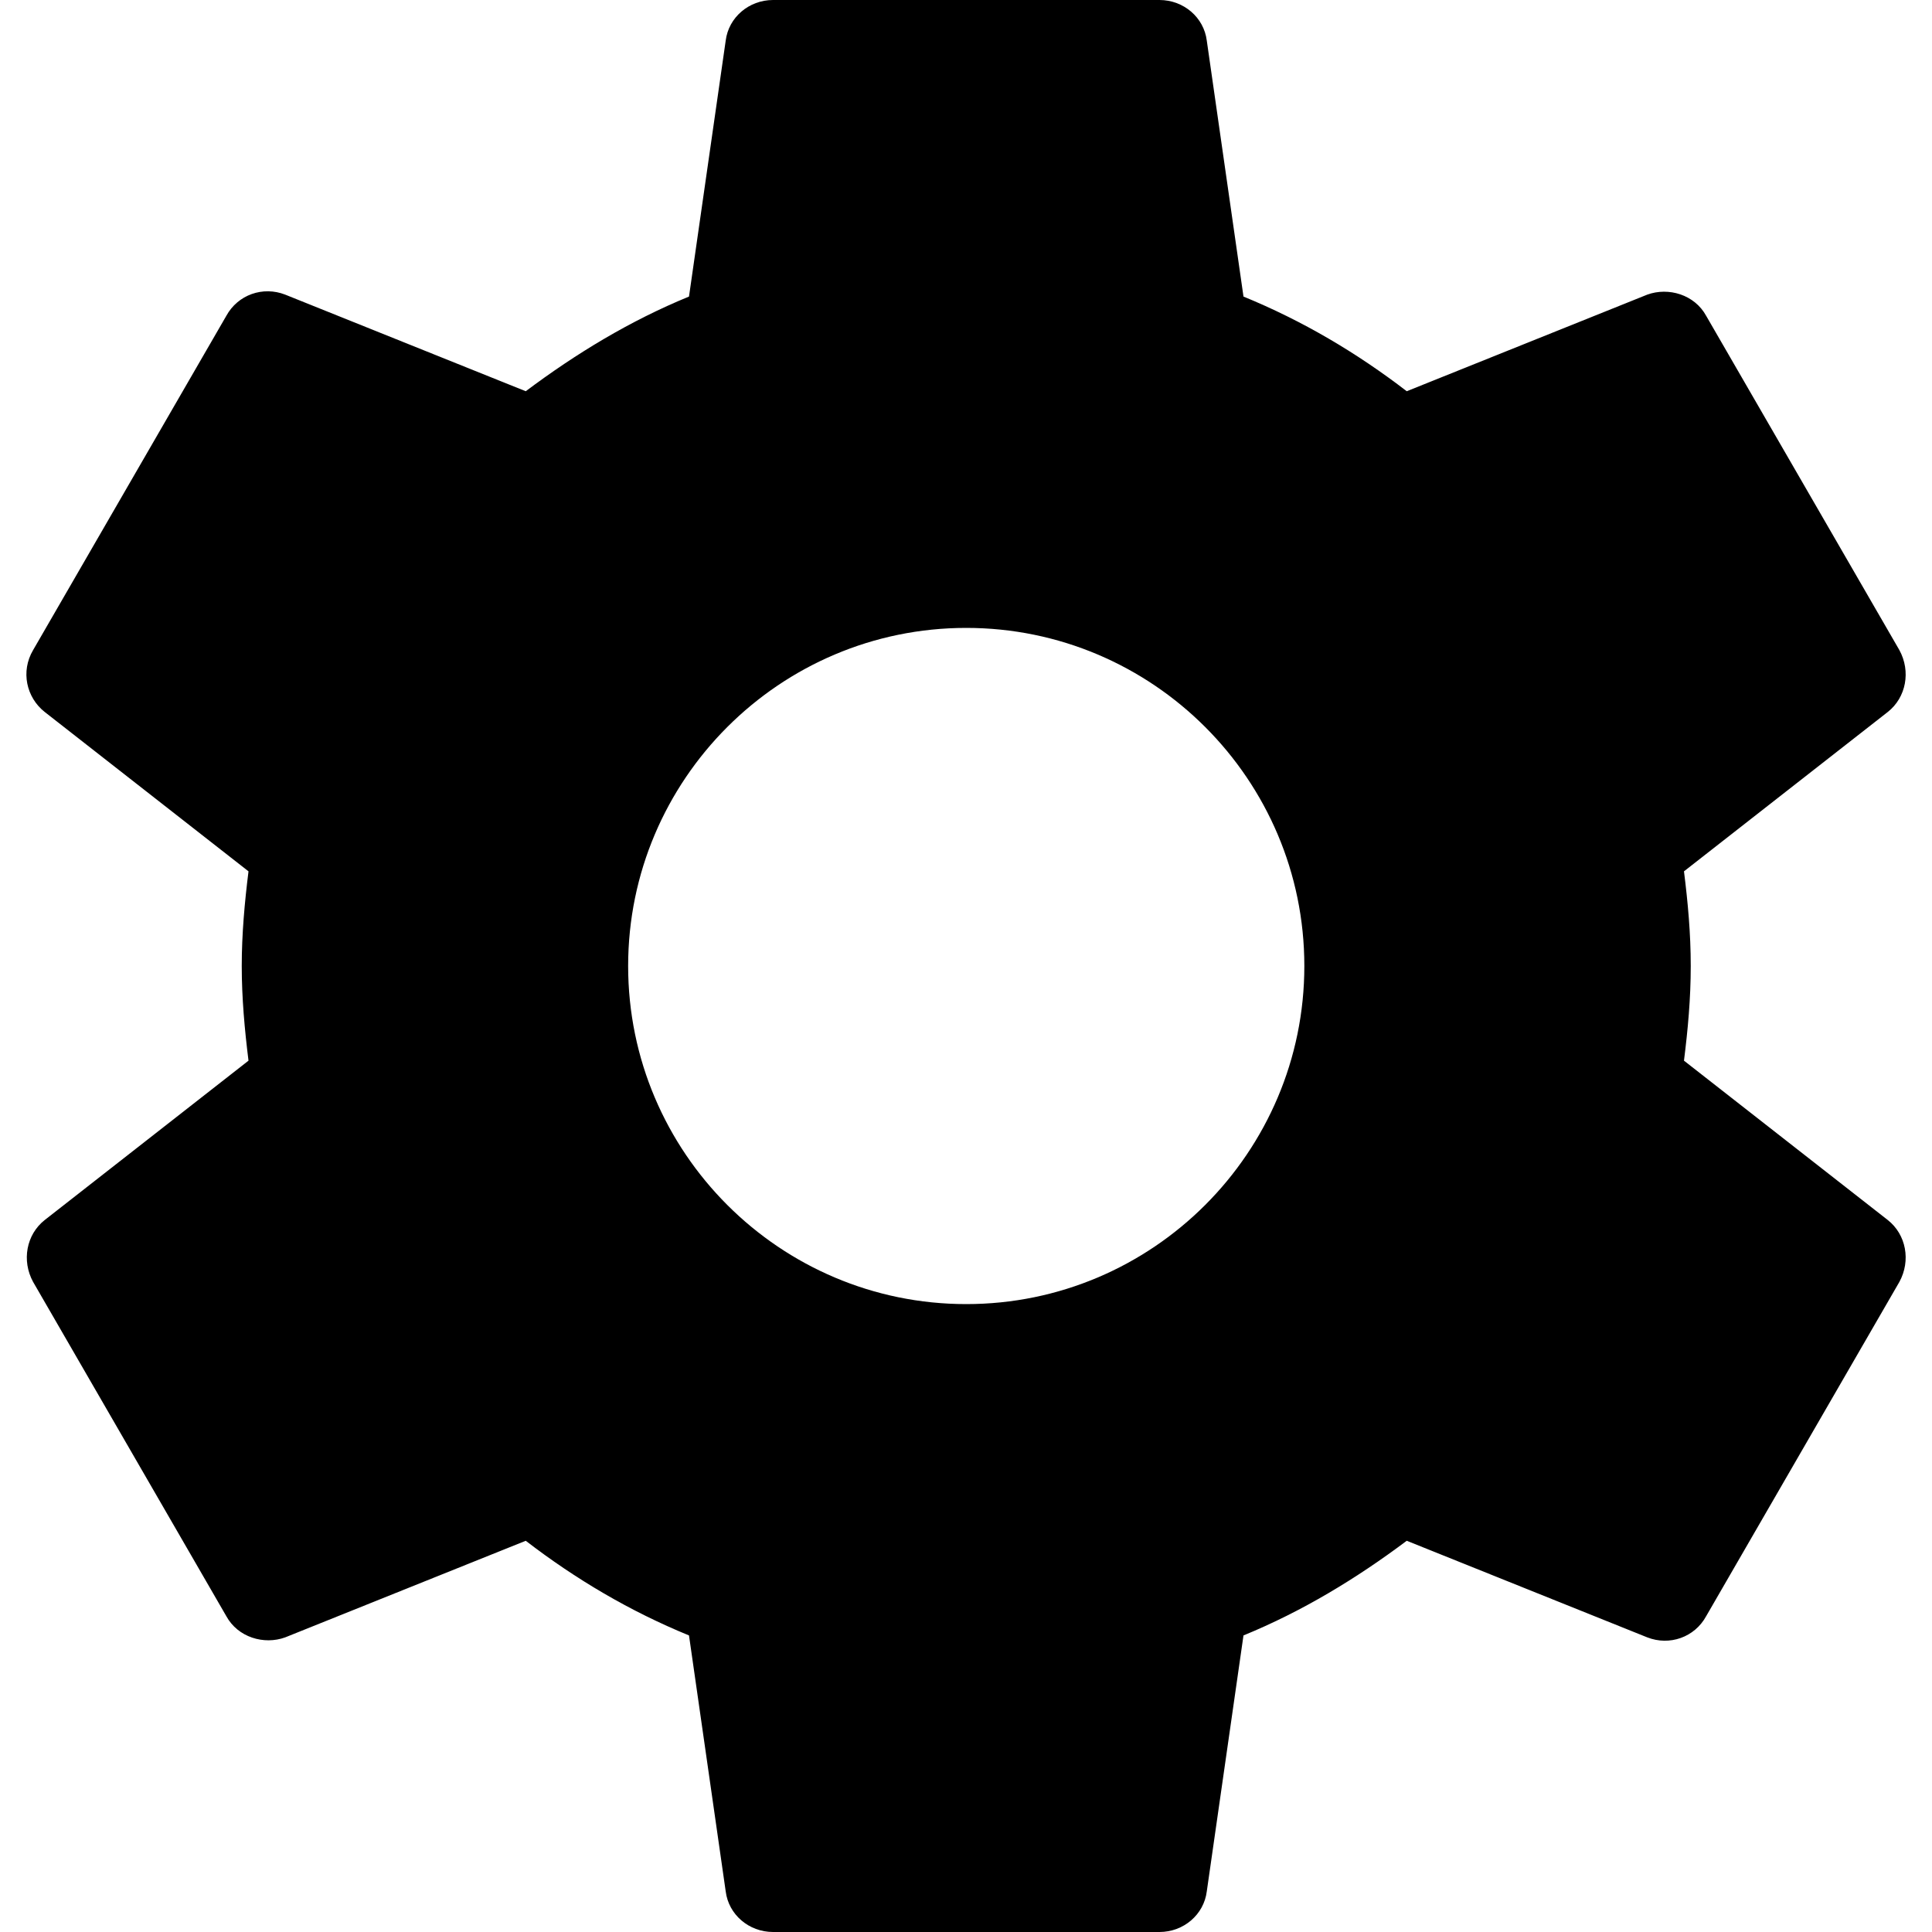 <?xml version="1.0" encoding="UTF-8" standalone="no"?><!DOCTYPE svg PUBLIC "-//W3C//DTD SVG 1.1//EN" "http://www.w3.org/Graphics/SVG/1.1/DTD/svg11.dtd"><svg width="100%" height="100%" viewBox="0 0 32 32" version="1.1" xmlns="http://www.w3.org/2000/svg" xmlns:xlink="http://www.w3.org/1999/xlink" xml:space="preserve" xmlns:serif="http://www.serif.com/" style="fill-rule:evenodd;clip-rule:evenodd;stroke-linejoin:round;stroke-miterlimit:1.414;"><rect id="Rectangle-path" x="0" y="0.035" width="32" height="32" style="fill:none;"/><path d="M27.892,17.568c0.064,-0.512 0.112,-1.024 0.112,-1.568c0,-0.544 -0.048,-1.056 -0.112,-1.568l3.376,-2.64c0.304,-0.24 0.384,-0.672 0.192,-1.024l-3.2,-5.536c-0.192,-0.352 -0.624,-0.48 -0.976,-0.352l-3.984,1.6c-0.832,-0.64 -1.728,-1.168 -2.704,-1.568l-0.608,-4.24c-0.048,-0.384 -0.384,-0.672 -0.784,-0.672l-6.4,0c-0.4,0 -0.736,0.288 -0.784,0.672l-0.608,4.24c-0.976,0.4 -1.872,0.944 -2.704,1.568l-3.984,-1.6c-0.368,-0.144 -0.784,0 -0.976,0.352l-3.2,5.536c-0.208,0.352 -0.112,0.784 0.192,1.024l3.376,2.64c-0.064,0.512 -0.112,1.04 -0.112,1.568c0,0.528 0.048,1.056 0.112,1.568l-3.376,2.64c-0.304,0.24 -0.384,0.672 -0.192,1.024l3.2,5.536c0.192,0.352 0.624,0.48 0.976,0.352l3.984,-1.6c0.832,0.64 1.728,1.168 2.704,1.568l0.608,4.24c0.048,0.384 0.384,0.672 0.784,0.672l6.4,0c0.4,0 0.736,-0.288 0.784,-0.672l0.608,-4.24c0.976,-0.4 1.872,-0.944 2.704,-1.568l3.984,1.6c0.368,0.144 0.784,0 0.976,-0.352l3.2,-5.536c0.192,-0.352 0.112,-0.784 -0.192,-1.024l-3.376,-2.64Zm-11.888,4.032c-3.088,0 -5.6,-2.512 -5.6,-5.6c0,-3.088 2.512,-5.6 5.6,-5.6c3.088,0 5.6,2.512 5.6,5.6c0,3.088 -2.512,5.6 -5.6,5.6Z"/></svg>